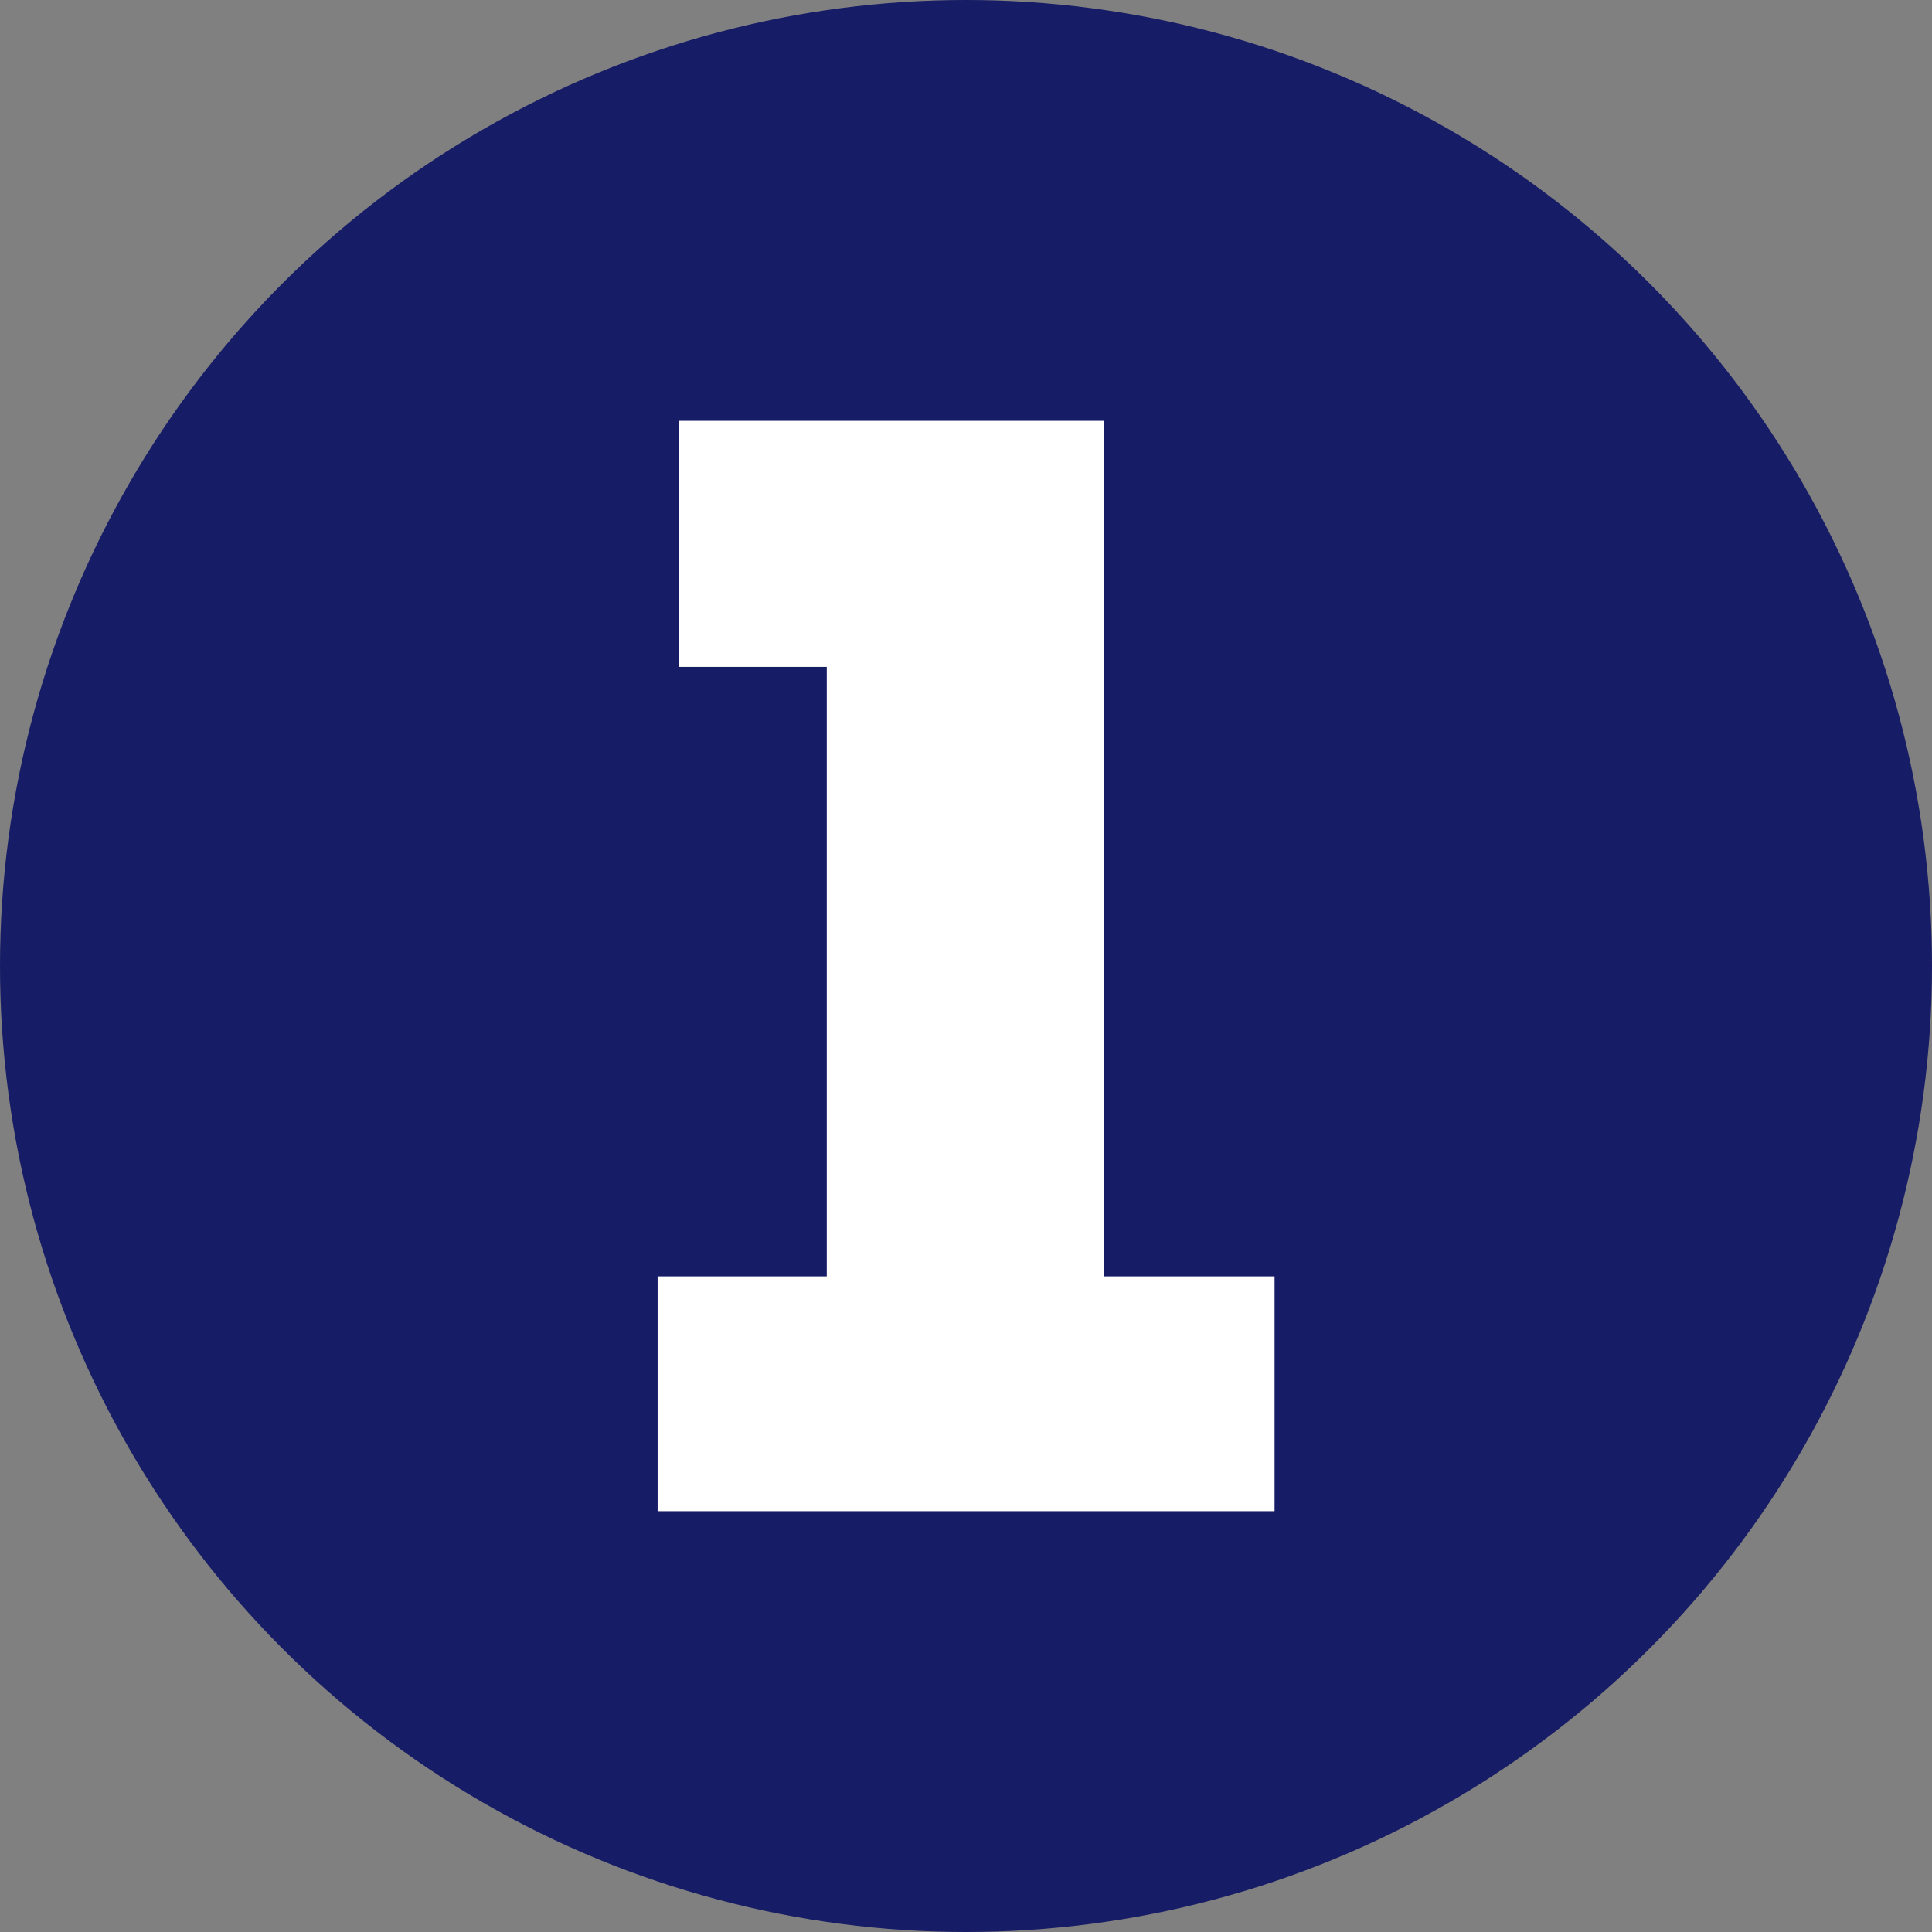 <?xml version="1.0" encoding="UTF-8"?>
<svg id="Layer_2" xmlns="http://www.w3.org/2000/svg" viewBox="0 0 116.84 116.84">
  <rect x="0" y="0" width="116.84" height="116.84" fill="#808080" stroke="none"/>
  <defs>
    <style>
      .cls-1 {
        fill: #fff;
      }

      .cls-2 {
        fill: #171c66;
      }
    </style>
  </defs>
  <g id="Layer_1-2" data-name="Layer_1">
    <g>
      <circle class="cls-2" cx="58.42" cy="58.42" r="58.42"/>
      <polygon class="cls-1" points="66.77 77.19 66.77 25.45 41.05 25.45 41.05 40.33 50 40.33 50 77.19 39.77 77.19 39.77 91.39 50 91.39 66.77 91.39 77.08 91.39 77.08 77.19 66.77 77.19"/>
    </g>
  </g>
</svg>